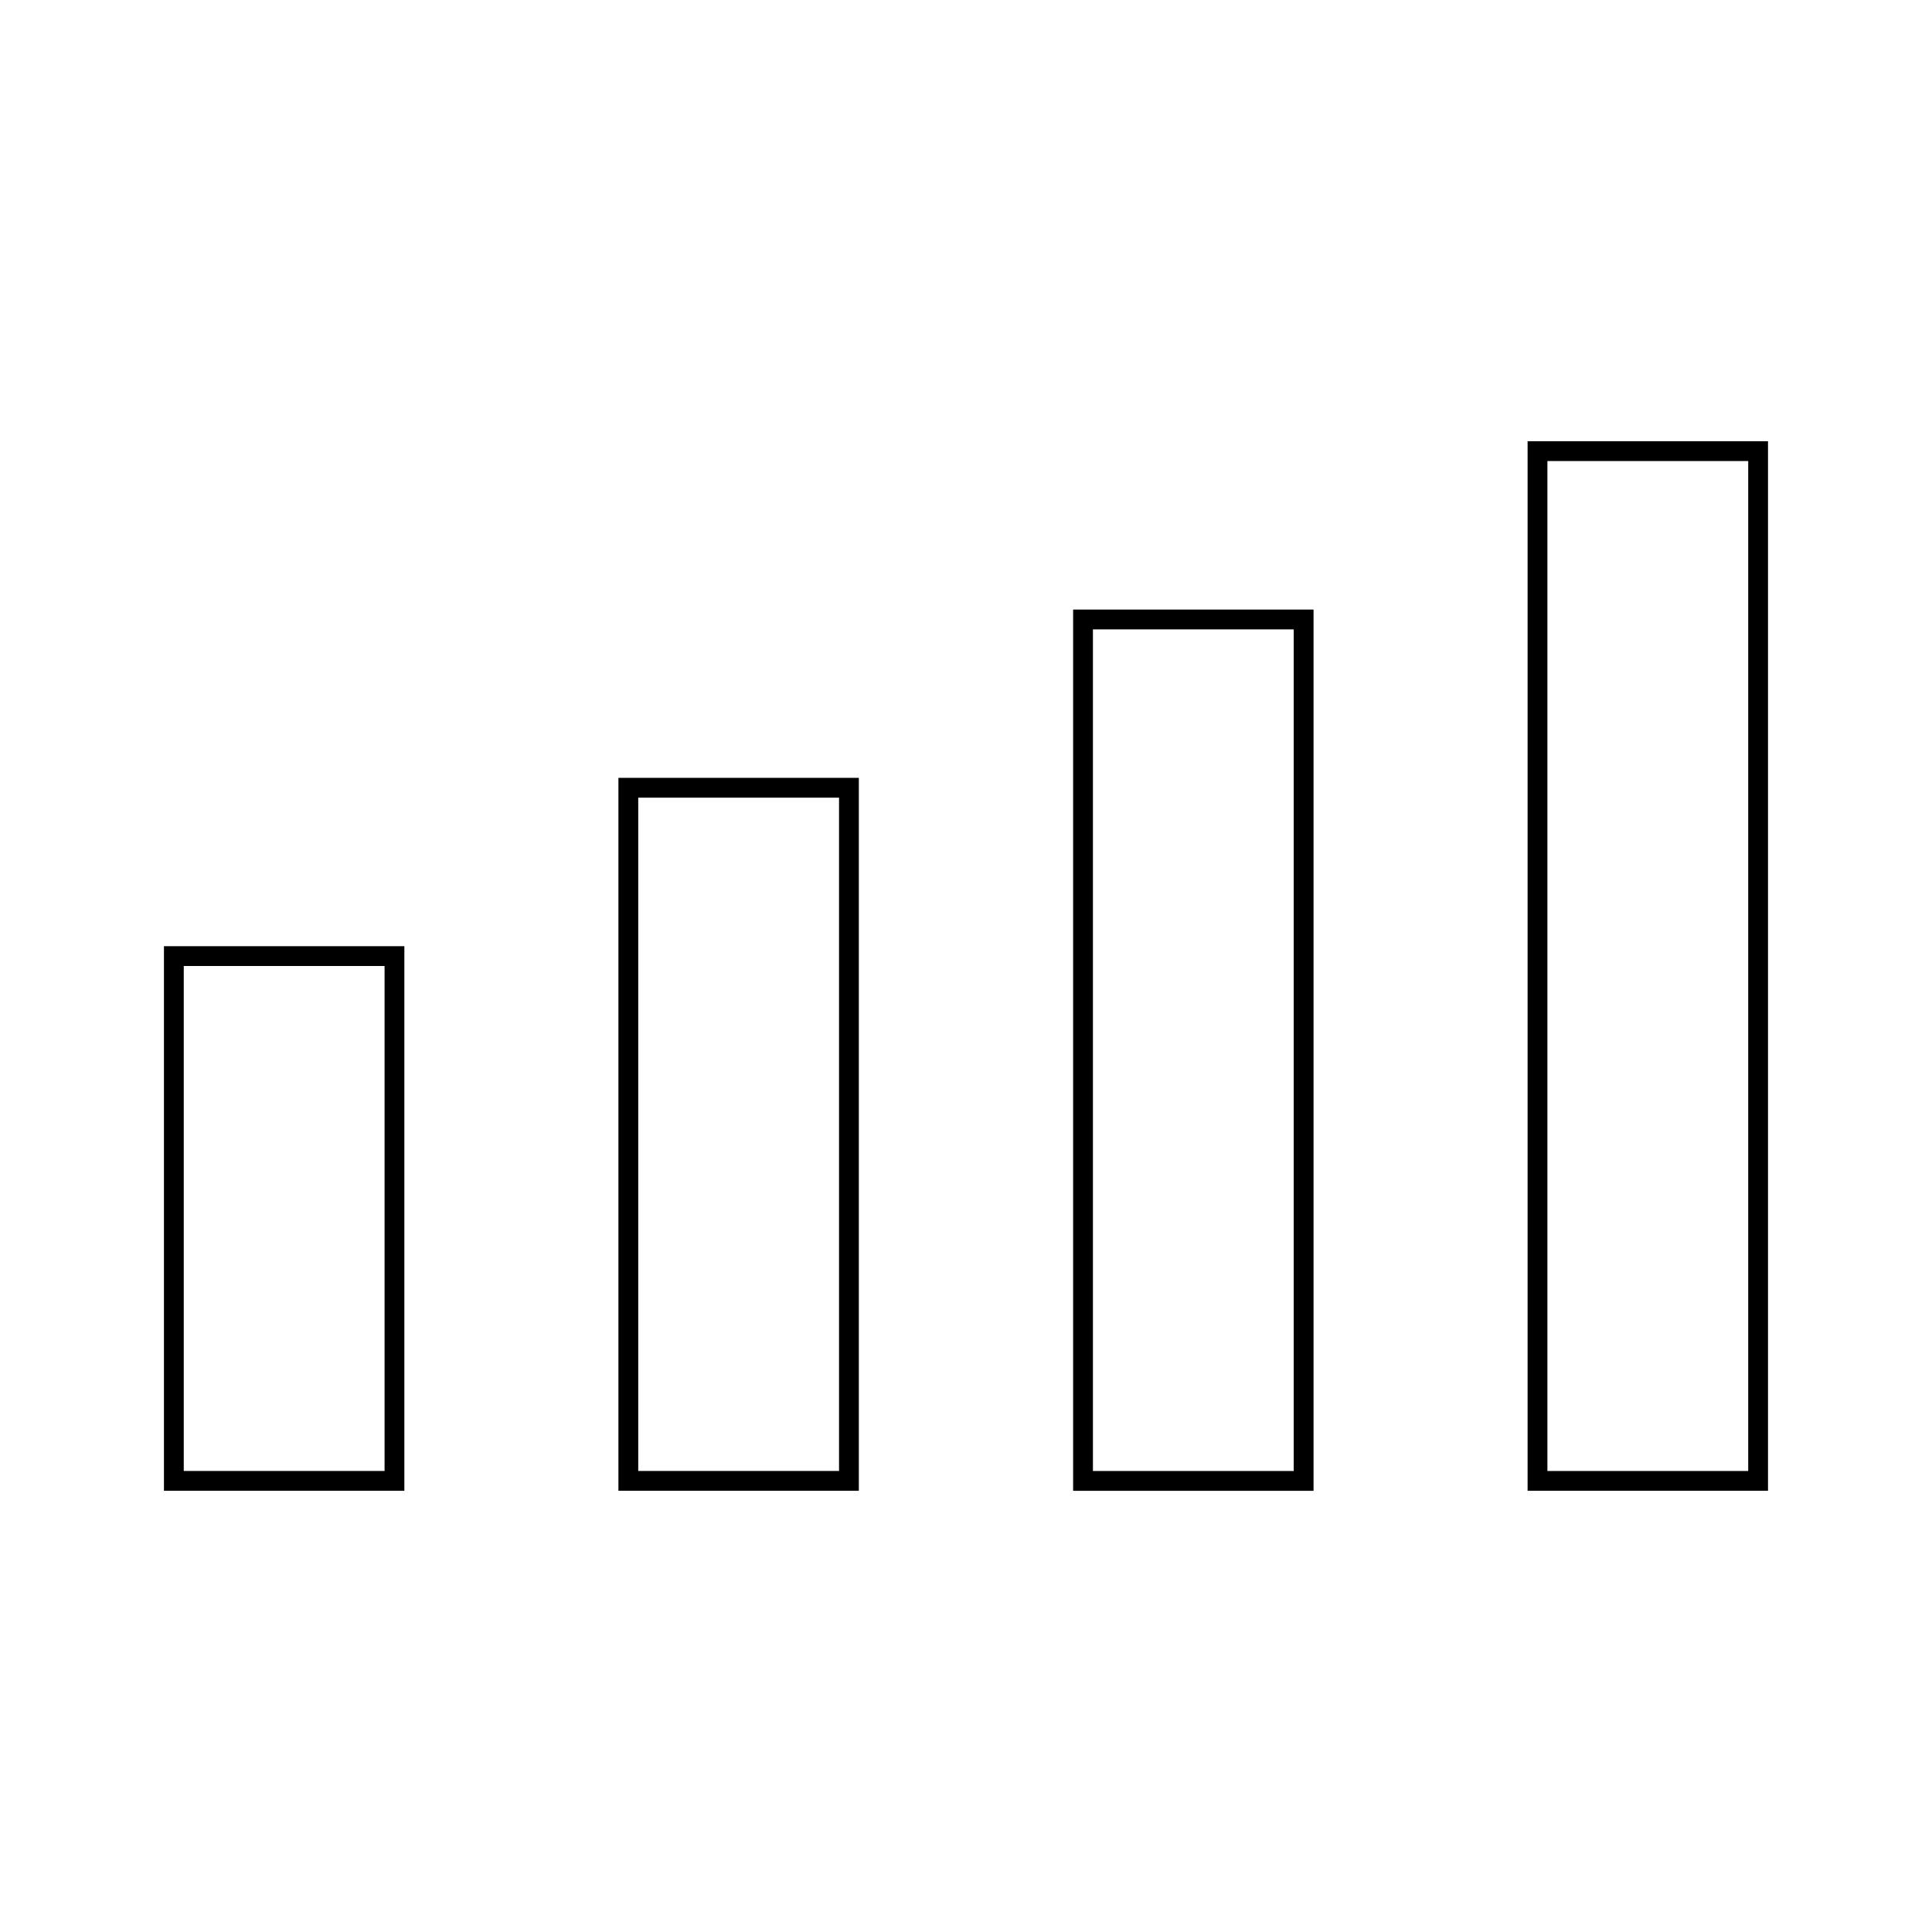 <?xml version="1.0" encoding="UTF-8"?>
<!-- Uploaded to: ICON Repo, www.svgrepo.com, Generator: ICON Repo Mixer Tools -->
<svg fill="#000000" width="800px" height="800px" version="1.1" viewBox="144 144 512 512" xmlns="http://www.w3.org/2000/svg">
 <g>
  <path d="m251.16 394.75h-63.711v144.32h63.711zm-5.246 139.07h-53.215v-133.82h53.215z"/>
  <path d="m307.89 350.14v188.93h63.711v-188.93zm58.465 183.68h-53.215v-178.43h53.215z"/>
  <path d="m428.39 305.54v233.54h63.711v-233.54zm58.461 228.29h-53.215v-223.04h53.215z"/>
  <path d="m612.54 260.93h-63.711v278.14h63.711zm-5.246 272.9h-53.215v-267.65h53.215z"/>
 </g>
</svg>